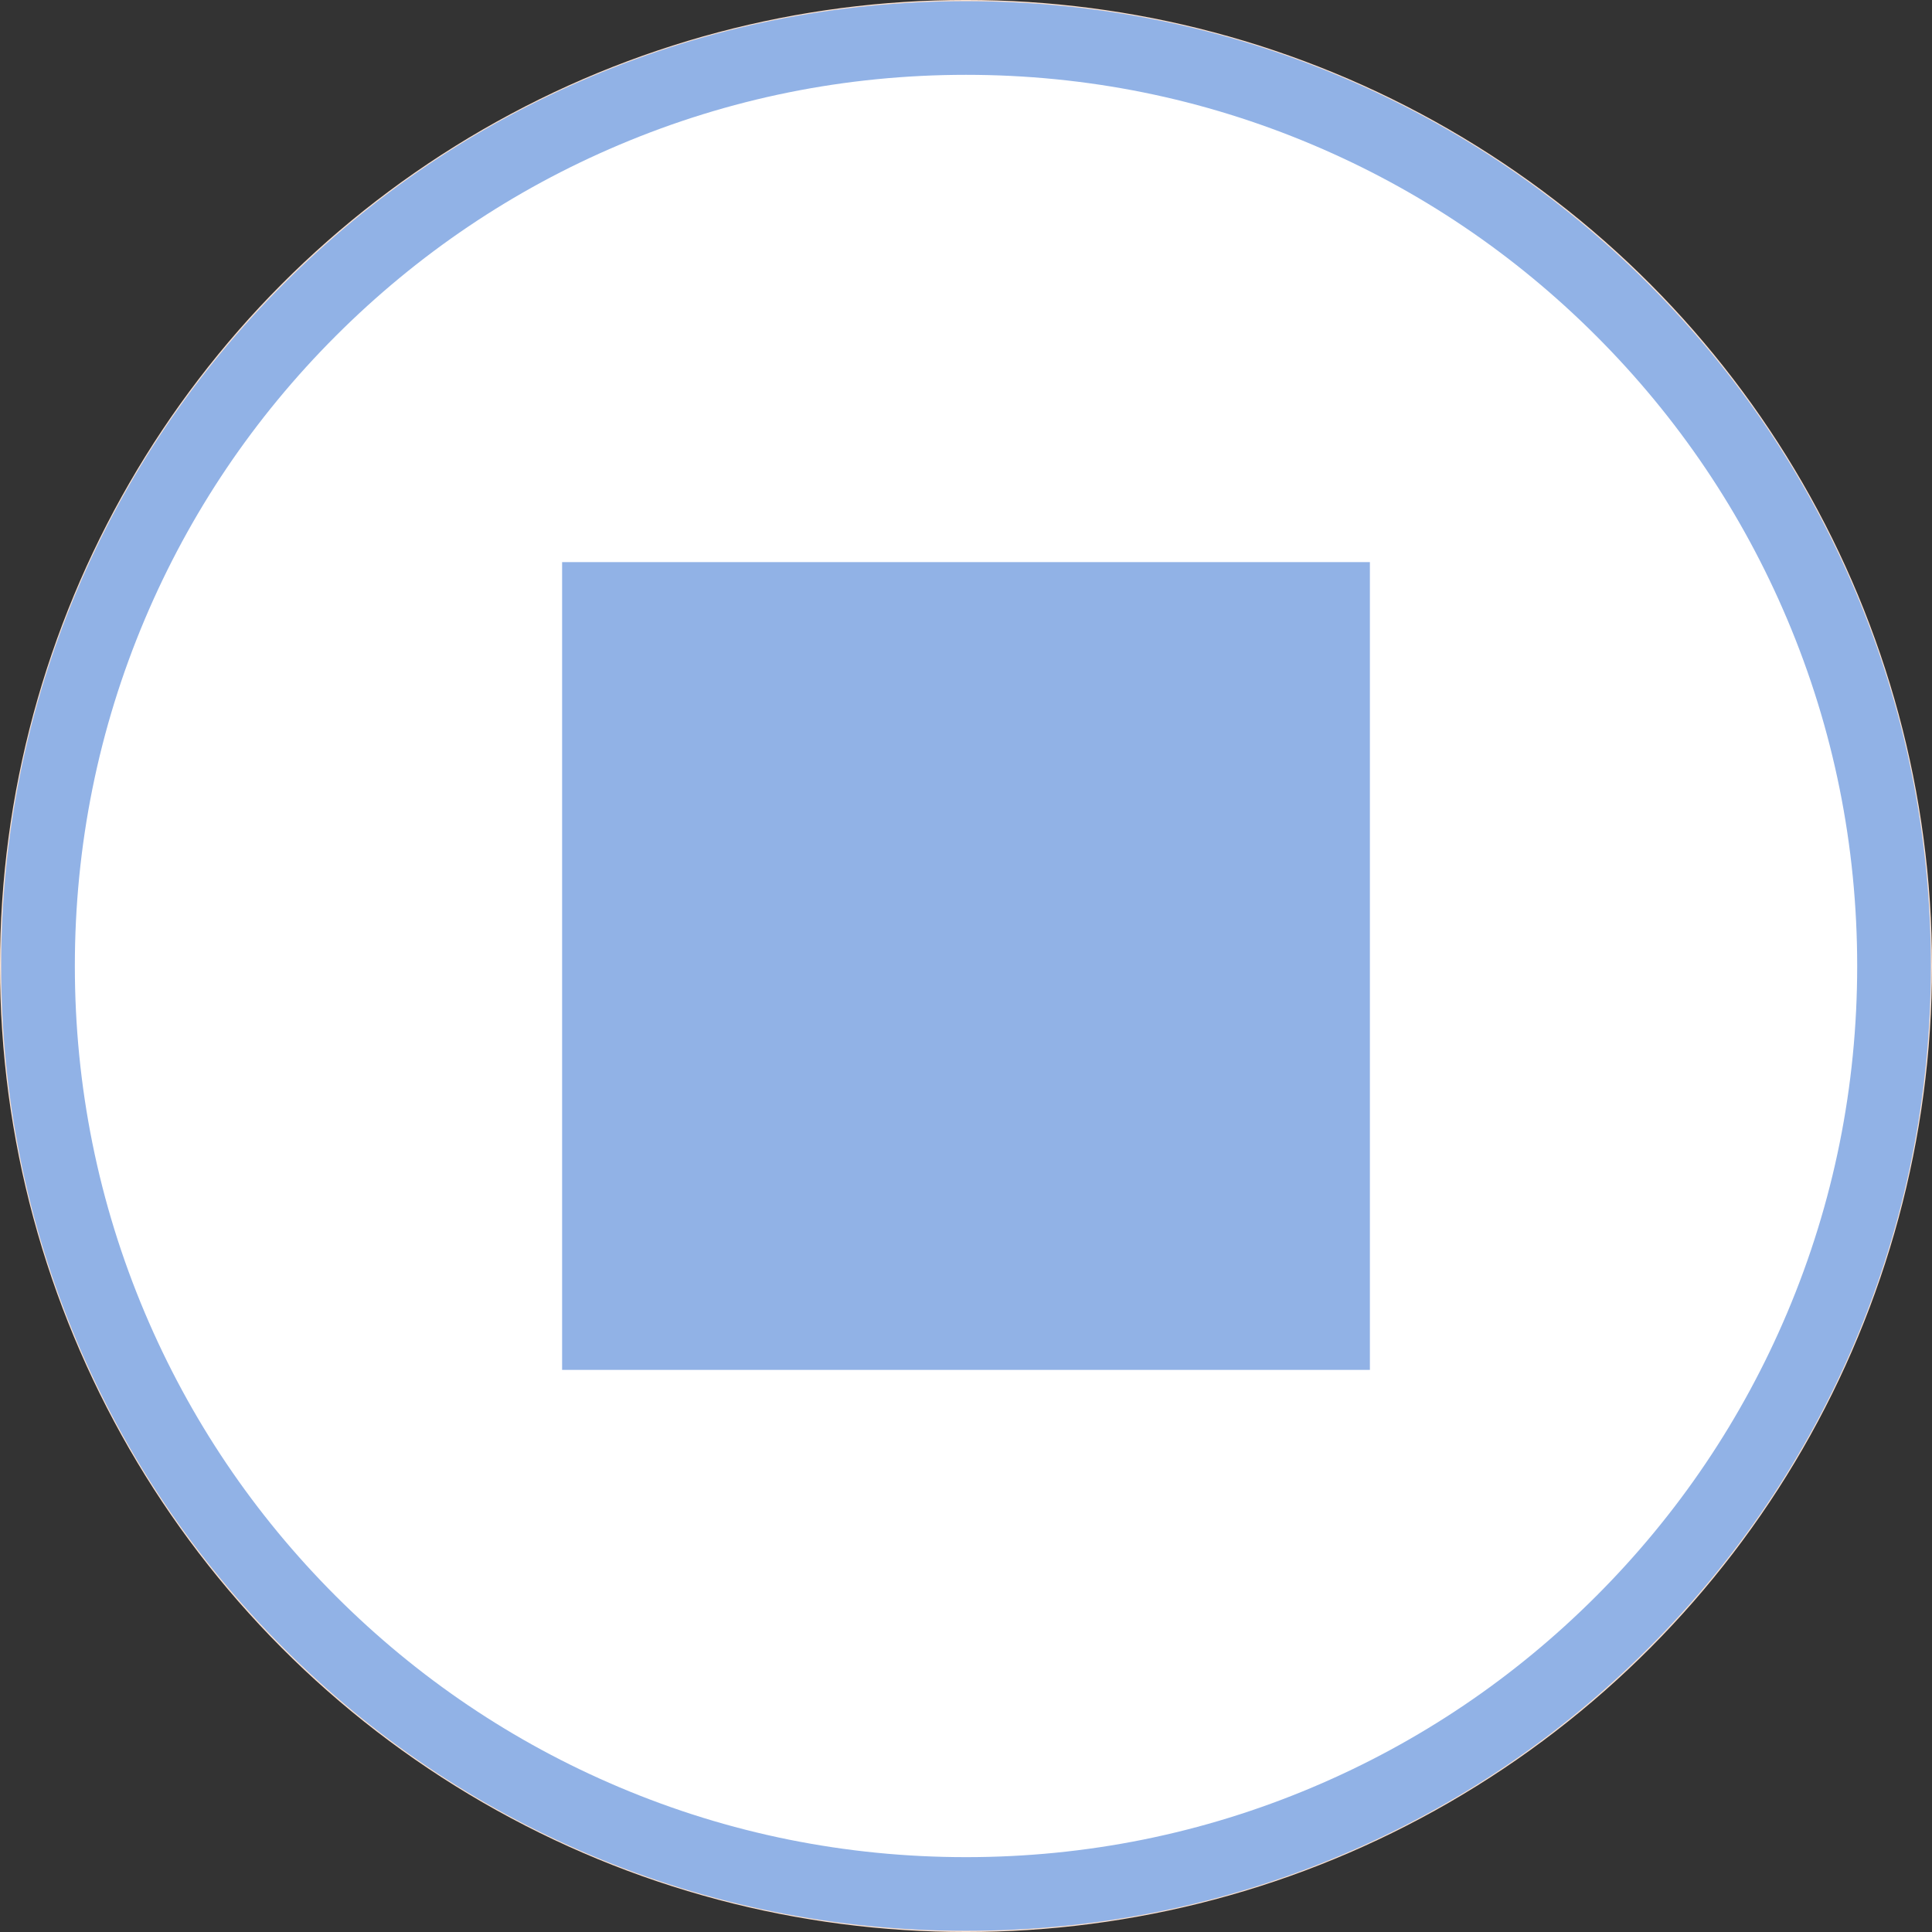 <?xml version="1.0" encoding="UTF-8"?> <svg xmlns="http://www.w3.org/2000/svg" xmlns:xlink="http://www.w3.org/1999/xlink" xml:space="preserve" width="118.733mm" height="118.733mm" version="1.1" style="shape-rendering:geometricPrecision; text-rendering:geometricPrecision; image-rendering:optimizeQuality; fill-rule:evenodd; clip-rule:evenodd" viewBox="0 0 1072.78 1072.78"><rect x="0" y="0" width="1072.78" height="1072.78" fill="#333333" stroke="none"/> <defs> <style type="text/css"> .str0 {stroke:#FCE1CF;stroke-width:1.81;stroke-miterlimit:22.926} .fil0 {fill:white} .fil1 {fill:#91B2E6;fill-rule:nonzero} </style> </defs> <g id="Слой_x0020_1">  <circle class="fil0 str0" cx="536.39" cy="536.39" r="535.49"></circle> <g id="_2130726298656"> <path class="fil1" d="M536.4 41.55c-66.81,0 -131.61,13.08 -192.61,38.89 -58.93,24.92 -111.85,60.6 -157.3,106.05 -45.46,45.45 -81.14,98.38 -106.06,157.3 -25.79,60.99 -38.87,125.8 -38.87,192.6 0,66.82 13.08,131.62 38.87,192.61 24.92,58.92 60.6,111.84 106.06,157.3 45.45,45.45 98.37,81.13 157.3,106.05 61,25.81 125.8,38.87 192.61,38.87 66.81,0 131.61,-13.07 192.6,-38.87 58.94,-24.92 111.84,-60.6 157.29,-106.05 45.47,-45.46 81.14,-98.38 106.07,-157.3 25.8,-60.99 38.88,-125.8 38.88,-192.61 0,-66.81 -13.08,-131.61 -38.88,-192.6 -24.92,-58.92 -60.6,-111.85 -106.07,-157.3 -45.45,-45.45 -98.36,-81.13 -157.29,-106.05 -60.99,-25.81 -125.78,-38.89 -192.6,-38.89zm0 1030.57c-72.32,0 -142.48,-14.17 -208.55,-42.11 -63.79,-26.98 -121.09,-65.61 -170.28,-114.81 -49.2,-49.19 -87.82,-106.48 -114.81,-170.28 -27.94,-66.06 -42.11,-136.22 -42.11,-208.54 0,-72.32 14.17,-142.47 42.11,-208.54 26.99,-63.79 65.61,-121.08 114.81,-170.28 49.19,-49.19 106.49,-87.82 170.28,-114.81 66.07,-27.93 136.22,-42.1 208.55,-42.1 72.31,0 142.48,14.17 208.54,42.1 63.79,26.99 121.08,65.62 170.28,114.81 49.19,49.2 87.82,106.49 114.81,170.28 27.93,66.07 42.11,136.22 42.11,208.54 0,72.32 -14.18,142.48 -42.11,208.54 -26.99,63.8 -65.62,121.09 -114.81,170.28 -49.19,49.2 -106.49,87.83 -170.28,114.81 -66.06,27.94 -136.23,42.11 -208.54,42.11z"></path> <polygon class="fil1" points="312.12,760.66 760.66,760.66 760.66,312.12 312.12,312.12 "></polygon> </g> </g> </svg> 